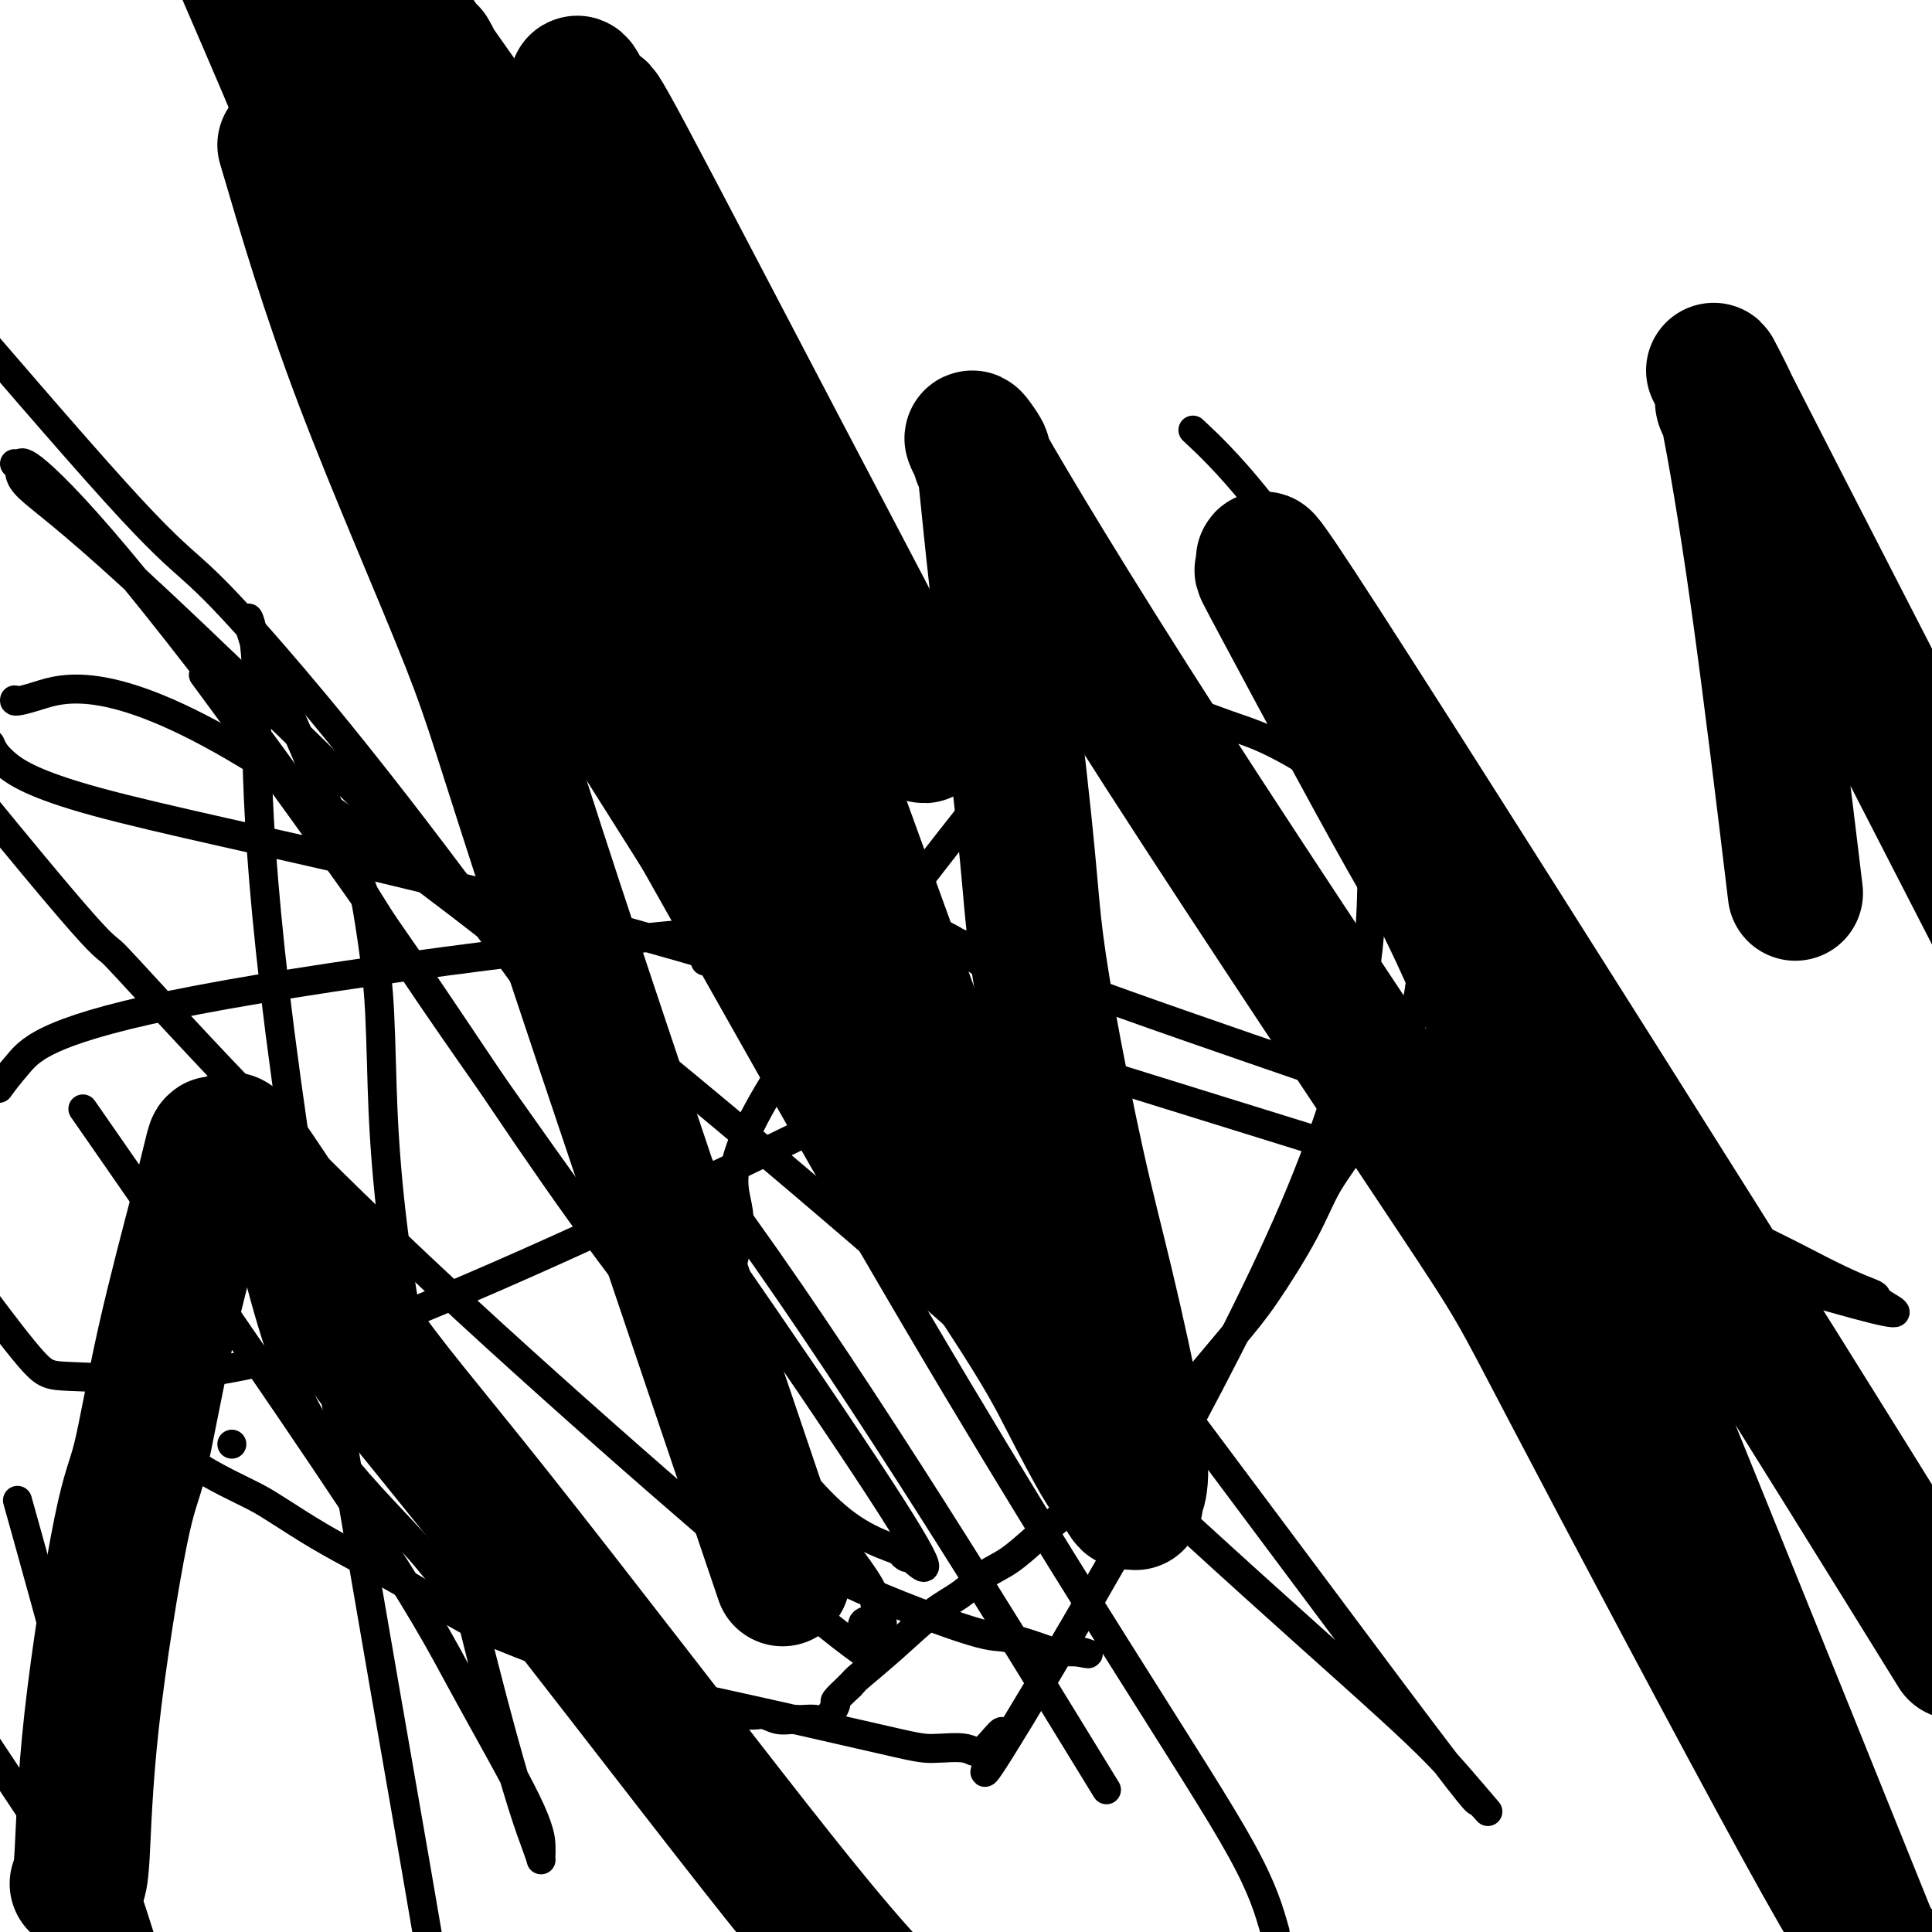 <svg viewBox='0 0 400 400' version='1.1' xmlns='http://www.w3.org/2000/svg' xmlns:xlink='http://www.w3.org/1999/xlink'><g fill='none' stroke='#000000' stroke-width='6' stroke-linecap='round' stroke-linejoin='round'><path d='M146,199c0.172,-0.267 0.344,-0.533 0,-2c-0.344,-1.467 -1.206,-4.133 -2,-6c-0.794,-1.867 -1.522,-2.934 -2,-4c-0.478,-1.066 -0.705,-2.131 -1,-3c-0.295,-0.869 -0.656,-1.542 -1,-2c-0.344,-0.458 -0.669,-0.700 -1,-2c-0.331,-1.300 -0.666,-3.657 -1,-5c-0.334,-1.343 -0.667,-1.671 -1,-2'/><path d='M137,173c-1.332,-4.539 -0.161,-2.888 0,-3c0.161,-0.112 -0.689,-1.989 -1,-3c-0.311,-1.011 -0.084,-1.157 0,-2c0.084,-0.843 0.024,-2.384 0,-3c-0.024,-0.616 -0.012,-0.308 0,0'/><path d='M173,183c0.722,-0.047 1.445,-0.094 2,0c0.555,0.094 0.944,0.327 3,1c2.056,0.673 5.781,1.784 8,3c2.219,1.216 2.934,2.538 5,4c2.066,1.462 5.485,3.066 7,4c1.515,0.934 1.128,1.199 2,2c0.872,0.801 3.004,2.139 4,3c0.996,0.861 0.856,1.246 1,2c0.144,0.754 0.572,1.877 1,3'/><path d='M206,205c3.090,3.049 0.813,1.672 0,2c-0.813,0.328 -0.164,2.363 -1,4c-0.836,1.637 -3.158,2.878 -5,4c-1.842,1.122 -3.205,2.126 -6,4c-2.795,1.874 -7.021,4.617 -7,5c0.021,0.383 4.288,-1.595 -5,3c-9.288,4.595 -32.132,15.764 -52,25c-19.868,9.236 -36.762,16.538 -48,21c-11.238,4.462 -16.822,6.085 -20,7c-3.178,0.915 -3.951,1.124 -8,2c-4.049,0.876 -11.374,2.420 -19,3c-7.626,0.580 -15.553,0.194 -20,0c-4.447,-0.194 -5.413,-0.198 -8,-3c-2.587,-2.802 -6.793,-8.401 -11,-14'/><path d='M0,225c-0.217,0.302 -0.433,0.603 0,0c0.433,-0.603 1.517,-2.111 4,-5c2.483,-2.889 6.367,-7.161 37,-13c30.633,-5.839 88.017,-13.246 119,-15c30.983,-1.754 35.565,2.146 62,12c26.435,9.854 74.721,25.661 105,37c30.279,11.339 42.549,18.209 50,22c7.451,3.791 10.082,4.502 11,5c0.918,0.498 0.121,0.783 2,2c1.879,1.217 6.433,3.367 -6,0c-12.433,-3.367 -41.852,-12.252 -83,-25c-41.148,-12.748 -94.023,-29.358 -133,-41c-38.977,-11.642 -64.056,-18.316 -88,-24c-23.944,-5.684 -46.754,-10.376 -60,-14c-13.246,-3.624 -16.927,-6.178 -19,-8c-2.073,-1.822 -2.536,-2.911 -3,-4'/><path d='M3,145c0.012,-0.084 0.023,-0.167 0,0c-0.023,0.167 -0.081,0.586 5,-1c5.081,-1.586 15.300,-5.177 46,14c30.700,19.177 81.879,61.122 118,92c36.121,30.878 57.183,50.690 75,67c17.817,16.310 32.390,29.116 41,37c8.610,7.884 11.257,10.844 14,14c2.743,3.156 5.581,6.509 6,7c0.419,0.491 -1.581,-1.878 -2,-2c-0.419,-0.122 0.742,2.003 -18,-23c-18.742,-25.003 -57.386,-77.134 -88,-117c-30.614,-39.866 -53.199,-67.467 -67,-84c-13.801,-16.533 -18.819,-21.999 -22,-26c-3.181,-4.001 -4.524,-6.539 -7,-9c-2.476,-2.461 -6.086,-4.845 -8,-7c-1.914,-2.155 -2.131,-4.080 -3,-5c-0.869,-0.920 -2.391,-0.834 -3,-1c-0.609,-0.166 -0.304,-0.583 0,-1'/><path d='M90,100c-20.776,-27.385 -17.716,-29.349 1,1c18.716,30.349 53.089,93.011 80,140c26.911,46.989 46.361,78.305 60,100c13.639,21.695 21.468,33.770 26,42c4.532,8.230 5.766,12.615 7,17'/><path d='M222,359c6.139,10.017 12.278,20.035 0,0c-12.278,-20.035 -42.973,-70.121 -68,-105c-25.027,-34.879 -44.385,-54.551 -66,-76c-21.615,-21.449 -45.488,-44.674 -60,-58c-14.512,-13.326 -19.665,-16.751 -22,-19c-2.335,-2.249 -1.854,-3.320 -2,-4c-0.146,-0.680 -0.920,-0.967 -1,-1c-0.080,-0.033 0.534,0.189 1,0c0.466,-0.189 0.782,-0.787 4,2c3.218,2.787 9.337,8.961 20,22c10.663,13.039 25.871,32.945 35,46c9.129,13.055 12.179,19.261 22,34c9.821,14.739 26.413,38.013 35,50c8.587,11.987 9.168,12.687 13,17c3.832,4.313 10.916,12.238 18,21c7.084,8.762 14.167,18.361 20,24c5.833,5.639 10.417,7.320 15,9'/><path d='M186,321c2.662,1.792 1.816,1.772 1,1c-0.816,-0.772 -1.604,-2.297 1,0c2.604,2.297 8.598,8.416 -6,-14c-14.598,-22.416 -49.790,-73.366 -75,-108c-25.210,-34.634 -40.438,-52.954 -50,-64c-9.562,-11.046 -13.459,-14.820 -17,-18c-3.541,-3.180 -6.726,-5.766 -16,-16c-9.274,-10.234 -24.637,-28.117 -40,-46'/><path d='M46,145c-3.373,-4.584 -6.747,-9.168 0,0c6.747,9.168 23.614,32.088 38,53c14.386,20.912 26.291,39.815 42,61c15.709,21.185 35.220,44.650 45,57c9.780,12.350 9.828,13.583 10,15c0.172,1.417 0.469,3.018 1,4c0.531,0.982 1.295,1.343 0,1c-1.295,-0.343 -4.651,-1.392 -3,2c1.651,3.392 8.309,11.225 -7,-1c-15.309,-12.225 -52.586,-44.508 -80,-70c-27.414,-25.492 -44.967,-44.194 -55,-55c-10.033,-10.806 -12.547,-13.717 -14,-15c-1.453,-1.283 -1.844,-0.938 -12,-13c-10.156,-12.062 -30.078,-36.531 -50,-61'/><path d='M4,312c-0.332,-1.185 -0.664,-2.369 0,0c0.664,2.369 2.324,8.292 5,18c2.676,9.708 6.367,23.200 8,30c1.633,6.800 1.209,6.908 3,13c1.791,6.092 5.797,18.169 8,25c2.203,6.831 2.601,8.415 3,10'/><path d='M19,394c6.417,9.667 12.833,19.333 0,0c-12.833,-19.333 -44.917,-67.667 -77,-116'/><path d='M23,238c-5.064,-7.291 -10.127,-14.581 0,0c10.127,14.581 35.446,51.034 50,73c14.554,21.966 18.344,29.444 23,38c4.656,8.556 10.176,18.188 13,24c2.824,5.812 2.950,7.803 3,9c0.050,1.197 0.025,1.599 0,2c-0.025,0.401 -0.048,0.801 0,1c0.048,0.199 0.169,0.197 -1,-3c-1.169,-3.197 -3.626,-9.588 -9,-30c-5.374,-20.412 -13.663,-54.845 -18,-80c-4.337,-25.155 -4.720,-41.033 -5,-51c-0.280,-9.967 -0.456,-14.024 -1,-19c-0.544,-4.976 -1.455,-10.870 -2,-14c-0.545,-3.130 -0.724,-3.494 -3,-9c-2.276,-5.506 -6.649,-16.152 -10,-24c-3.351,-7.848 -5.682,-12.897 -7,-16c-1.318,-3.103 -1.624,-4.258 -2,-5c-0.376,-0.742 -0.822,-1.069 -1,-1c-0.178,0.069 -0.089,0.535 0,1'/><path d='M53,134c-3.434,-9.726 -0.518,-7.040 0,3c0.518,10.040 -1.360,27.434 5,77c6.360,49.566 20.960,131.305 28,172c7.040,40.695 6.520,40.348 6,40'/><path d='M48,299c0.000,0.000 0.000,0.000 0,0c0.000,0.000 0.000,0.000 0,0'/><path d='M28,297c-0.007,-0.132 -0.015,-0.264 1,0c1.015,0.264 3.051,0.926 5,2c1.949,1.074 3.810,2.562 6,4c2.190,1.438 4.710,2.827 7,4c2.290,1.173 4.349,2.131 6,3c1.651,0.869 2.892,1.648 5,3c2.108,1.352 5.081,3.275 8,5c2.919,1.725 5.784,3.251 9,5c3.216,1.749 6.782,3.720 9,5c2.218,1.280 3.089,1.869 5,3c1.911,1.131 4.861,2.805 7,4c2.139,1.195 3.468,1.913 6,3c2.532,1.087 6.266,2.544 10,4'/><path d='M112,342c14.465,7.564 8.628,3.973 8,3c-0.628,-0.973 3.952,0.671 7,2c3.048,1.329 4.565,2.341 6,3c1.435,0.659 2.789,0.963 4,1c1.211,0.037 2.281,-0.192 3,0c0.719,0.192 1.088,0.807 2,1c0.912,0.193 2.369,-0.036 3,0c0.631,0.036 0.438,0.335 2,1c1.562,0.665 4.879,1.695 7,2c2.121,0.305 3.048,-0.115 4,0c0.952,0.115 1.931,0.766 3,1c1.069,0.234 2.228,0.052 3,0c0.772,-0.052 1.157,0.027 2,0c0.843,-0.027 2.143,-0.159 3,0c0.857,0.159 1.271,0.610 2,0c0.729,-0.610 1.773,-2.280 2,-3c0.227,-0.720 -0.364,-0.492 0,-1c0.364,-0.508 1.682,-1.754 3,-3'/><path d='M176,349c1.220,-1.272 0.769,-0.953 2,-2c1.231,-1.047 4.144,-3.461 7,-6c2.856,-2.539 5.655,-5.203 8,-7c2.345,-1.797 4.237,-2.729 6,-4c1.763,-1.271 3.397,-2.883 5,-4c1.603,-1.117 3.176,-1.741 5,-3c1.824,-1.259 3.901,-3.154 6,-5c2.099,-1.846 4.220,-3.645 7,-6c2.780,-2.355 6.217,-5.267 10,-9c3.783,-3.733 7.910,-8.288 12,-13c4.090,-4.712 8.144,-9.581 11,-13c2.856,-3.419 4.516,-5.388 7,-9c2.484,-3.612 5.793,-8.869 8,-13c2.207,-4.131 3.313,-7.138 5,-10c1.687,-2.862 3.954,-5.578 7,-11c3.046,-5.422 6.870,-13.549 9,-19c2.130,-5.451 2.565,-8.225 3,-11'/><path d='M294,204c2.081,-5.969 1.285,-5.891 1,-8c-0.285,-2.109 -0.058,-6.405 0,-9c0.058,-2.595 -0.052,-3.490 0,-6c0.052,-2.510 0.265,-6.635 0,-10c-0.265,-3.365 -1.008,-5.970 -2,-9c-0.992,-3.030 -2.234,-6.486 -3,-9c-0.766,-2.514 -1.058,-4.087 -2,-6c-0.942,-1.913 -2.534,-4.167 -4,-7c-1.466,-2.833 -2.805,-6.244 -7,-13c-4.195,-6.756 -11.245,-16.857 -17,-24c-5.755,-7.143 -10.216,-11.326 -12,-13c-1.784,-1.674 -0.892,-0.837 0,0'/><path d='M48,224c0.201,3.000 0.401,6.000 0,7c-0.401,1.000 -1.405,-0.001 0,8c1.405,8.001 5.219,25.003 9,37c3.781,11.997 7.529,18.989 13,26c5.471,7.011 12.665,14.043 17,19c4.335,4.957 5.811,7.840 12,12c6.189,4.160 17.090,9.596 26,13c8.910,3.404 15.829,4.776 26,7c10.171,2.224 23.594,5.300 31,7c7.406,1.700 8.794,2.022 11,2c2.206,-0.022 5.231,-0.390 7,0c1.769,0.390 2.281,1.538 4,0c1.719,-1.538 4.643,-5.763 3,-2c-1.643,3.763 -7.853,15.514 4,-4c11.853,-19.514 41.768,-70.292 57,-106c15.232,-35.708 15.781,-56.345 16,-66c0.219,-9.655 0.110,-8.327 0,-7'/><path d='M284,177c2.296,-12.047 0.037,-5.666 -1,-4c-1.037,1.666 -0.852,-1.384 -1,-3c-0.148,-1.616 -0.629,-1.796 -2,-3c-1.371,-1.204 -3.632,-3.430 -5,-5c-1.368,-1.570 -1.842,-2.484 -4,-4c-2.158,-1.516 -6.001,-3.634 -9,-5c-2.999,-1.366 -5.152,-1.982 -8,-3c-2.848,-1.018 -6.389,-2.440 -9,-3c-2.611,-0.560 -4.293,-0.260 -6,0c-1.707,0.260 -3.439,0.479 -5,0c-1.561,-0.479 -2.951,-1.655 -5,-1c-2.049,0.655 -4.756,3.143 -4,0c0.756,-3.143 4.976,-11.917 -8,3c-12.976,14.917 -43.148,53.524 -56,74c-12.852,20.476 -8.383,22.820 -8,29c0.383,6.180 -3.319,16.194 -5,22c-1.681,5.806 -1.340,7.403 -1,9'/><path d='M147,283c-2.164,10.432 -0.573,6.512 0,7c0.573,0.488 0.129,5.383 0,8c-0.129,2.617 0.059,2.954 1,5c0.941,2.046 2.635,5.800 4,8c1.365,2.200 2.400,2.845 5,5c2.600,2.155 6.766,5.821 15,10c8.234,4.179 20.538,8.871 27,11c6.462,2.129 7.084,1.695 9,2c1.916,0.305 5.125,1.350 7,2c1.875,0.650 2.414,0.906 3,1c0.586,0.094 1.219,0.025 2,0c0.781,-0.025 1.710,-0.007 2,0c0.290,0.007 -0.060,0.002 0,0c0.060,-0.002 0.530,-0.001 1,0'/><path d='M223,342c3.956,0.778 1.844,0.222 1,0c-0.844,-0.222 -0.422,-0.111 0,0'/></g>
<g fill='none' stroke='#000000' stroke-width='28' stroke-linecap='round' stroke-linejoin='round'><path d='M16,390c0.353,-0.464 0.706,-0.928 1,-6c0.294,-5.072 0.529,-14.751 2,-28c1.471,-13.249 4.177,-30.069 6,-39c1.823,-8.931 2.763,-9.973 4,-15c1.237,-5.027 2.769,-14.038 5,-24c2.231,-9.962 5.159,-20.875 7,-28c1.841,-7.125 2.596,-10.462 3,-12c0.404,-1.538 0.459,-1.278 1,-1c0.541,0.278 1.569,0.575 2,0c0.431,-0.575 0.266,-2.021 2,0c1.734,2.021 5.367,7.511 9,13'/><path d='M58,250c4.337,6.876 9.678,17.565 16,27c6.322,9.435 13.625,17.617 29,37c15.375,19.383 38.821,49.967 53,68c14.179,18.033 19.089,23.517 24,29'/><path d='M157,312c4.360,12.871 8.721,25.742 0,0c-8.721,-25.742 -30.523,-90.096 -42,-125c-11.477,-34.904 -12.628,-40.359 -18,-54c-5.372,-13.641 -14.963,-35.469 -22,-54c-7.037,-18.531 -11.518,-33.766 -16,-49'/><path d='M120,133c-2.739,-4.353 -5.478,-8.706 0,0c5.478,8.706 19.173,30.472 29,46c9.827,15.528 15.788,24.817 26,40c10.212,15.183 24.677,36.261 33,49c8.323,12.739 10.506,17.140 13,22c2.494,4.860 5.299,10.178 7,13c1.701,2.822 2.298,3.149 3,4c0.702,0.851 1.508,2.225 2,3c0.492,0.775 0.671,0.949 1,1c0.329,0.051 0.807,-0.022 1,0c0.193,0.022 0.100,0.140 0,0c-0.100,-0.140 -0.208,-0.539 0,-1c0.208,-0.461 0.733,-0.986 1,-3c0.267,-2.014 0.275,-5.519 -1,-13c-1.275,-7.481 -3.834,-18.939 -6,-28c-2.166,-9.061 -3.940,-15.726 -6,-25c-2.060,-9.274 -4.408,-21.156 -6,-30c-1.592,-8.844 -2.429,-14.650 -3,-20c-0.571,-5.350 -0.878,-10.243 -2,-21c-1.122,-10.757 -3.061,-27.379 -5,-44'/><path d='M207,126c-2.171,-19.329 -2.600,-25.153 -3,-28c-0.400,-2.847 -0.771,-2.718 -1,-3c-0.229,-0.282 -0.316,-0.974 0,-1c0.316,-0.026 1.034,0.615 0,-1c-1.034,-1.615 -3.821,-5.486 1,3c4.821,8.486 17.250,29.329 37,60c19.750,30.671 46.819,71.170 60,91c13.181,19.830 12.472,18.993 24,41c11.528,22.007 35.294,66.859 48,90c12.706,23.141 14.353,24.570 16,26'/><path d='M383,391c6.735,16.714 13.470,33.429 0,0c-13.470,-33.429 -47.143,-117.001 -65,-160c-17.857,-42.999 -19.896,-45.427 -27,-58c-7.104,-12.573 -19.273,-35.293 -25,-46c-5.727,-10.707 -5.013,-9.402 -4,-8c1.013,1.402 2.323,2.902 1,0c-1.323,-2.902 -5.279,-10.204 11,15c16.279,25.204 52.794,82.916 78,123c25.206,40.084 39.103,62.542 53,85'/><path d='M371,179c0.617,5.125 1.234,10.251 0,0c-1.234,-10.251 -4.317,-35.877 -7,-55c-2.683,-19.123 -4.964,-31.741 -6,-37c-1.036,-5.259 -0.827,-3.158 -1,-3c-0.173,0.158 -0.727,-1.628 0,-1c0.727,0.628 2.734,3.669 1,0c-1.734,-3.669 -7.210,-14.048 2,4c9.210,18.048 33.105,64.524 57,111'/><path d='M377,124c0.000,0.000 0.000,0.000 0,0c0.000,0.000 0.000,0.000 0,0'/><path d='M68,36c0.333,0.889 0.667,1.778 0,0c-0.667,-1.778 -2.333,-6.222 -6,-15c-3.667,-8.778 -9.333,-21.889 -15,-35'/><path d='M66,39c-3.648,-6.096 -7.295,-12.192 0,0c7.295,12.192 25.534,42.672 39,64c13.466,21.328 22.161,33.505 28,42c5.839,8.495 8.821,13.309 11,16c2.179,2.691 3.553,3.258 4,4c0.447,0.742 -0.033,1.660 0,2c0.033,0.340 0.579,0.103 1,0c0.421,-0.103 0.716,-0.073 1,0c0.284,0.073 0.557,0.189 1,0c0.443,-0.189 1.055,-0.684 -2,-11c-3.055,-10.316 -9.778,-30.452 -18,-51c-8.222,-20.548 -17.942,-41.509 -25,-57c-7.058,-15.491 -11.455,-25.511 -14,-31c-2.545,-5.489 -3.237,-6.446 -3,-6c0.237,0.446 1.404,2.295 -1,-1c-2.404,-3.295 -8.378,-11.733 2,3c10.378,14.733 37.108,52.638 53,74c15.892,21.362 20.946,26.181 26,31'/><path d='M169,118c15.849,20.929 15.472,19.750 16,21c0.528,1.250 1.961,4.927 3,7c1.039,2.073 1.686,2.541 2,3c0.314,0.459 0.297,0.908 0,1c-0.297,0.092 -0.873,-0.172 0,1c0.873,1.172 3.194,3.781 -1,-5c-4.194,-8.781 -14.905,-28.953 -27,-52c-12.095,-23.047 -25.576,-48.969 -32,-61c-6.424,-12.031 -5.790,-10.172 -6,-10c-0.210,0.172 -1.262,-1.344 -2,-2c-0.738,-0.656 -1.162,-0.453 -1,0c0.162,0.453 0.911,1.154 0,-1c-0.911,-2.154 -3.481,-7.165 1,6c4.481,13.165 16.014,44.506 25,69c8.986,24.494 15.425,42.141 23,63c7.575,20.859 16.288,44.929 25,69'/><path d='M195,227c13.019,36.759 9.068,25.658 7,21c-2.068,-4.658 -2.253,-2.872 0,2c2.253,4.872 6.944,12.830 -1,-4c-7.944,-16.830 -28.524,-58.449 -42,-86c-13.476,-27.551 -19.849,-41.034 -26,-54c-6.151,-12.966 -12.082,-25.415 -16,-33c-3.918,-7.585 -5.824,-10.304 -11,-18c-5.176,-7.696 -13.624,-20.368 -18,-27c-4.376,-6.632 -4.682,-7.225 -6,-9c-1.318,-1.775 -3.648,-4.733 -5,-6c-1.352,-1.267 -1.725,-0.842 -2,-1c-0.275,-0.158 -0.452,-0.899 -1,-1c-0.548,-0.101 -1.466,0.437 -2,1c-0.534,0.563 -0.682,1.152 -1,2c-0.318,0.848 -0.805,1.957 -1,3c-0.195,1.043 -0.097,2.022 0,3'/><path d='M70,20c-0.622,1.844 -0.178,1.956 0,2c0.178,0.044 0.089,0.022 0,0'/></g>
</svg>